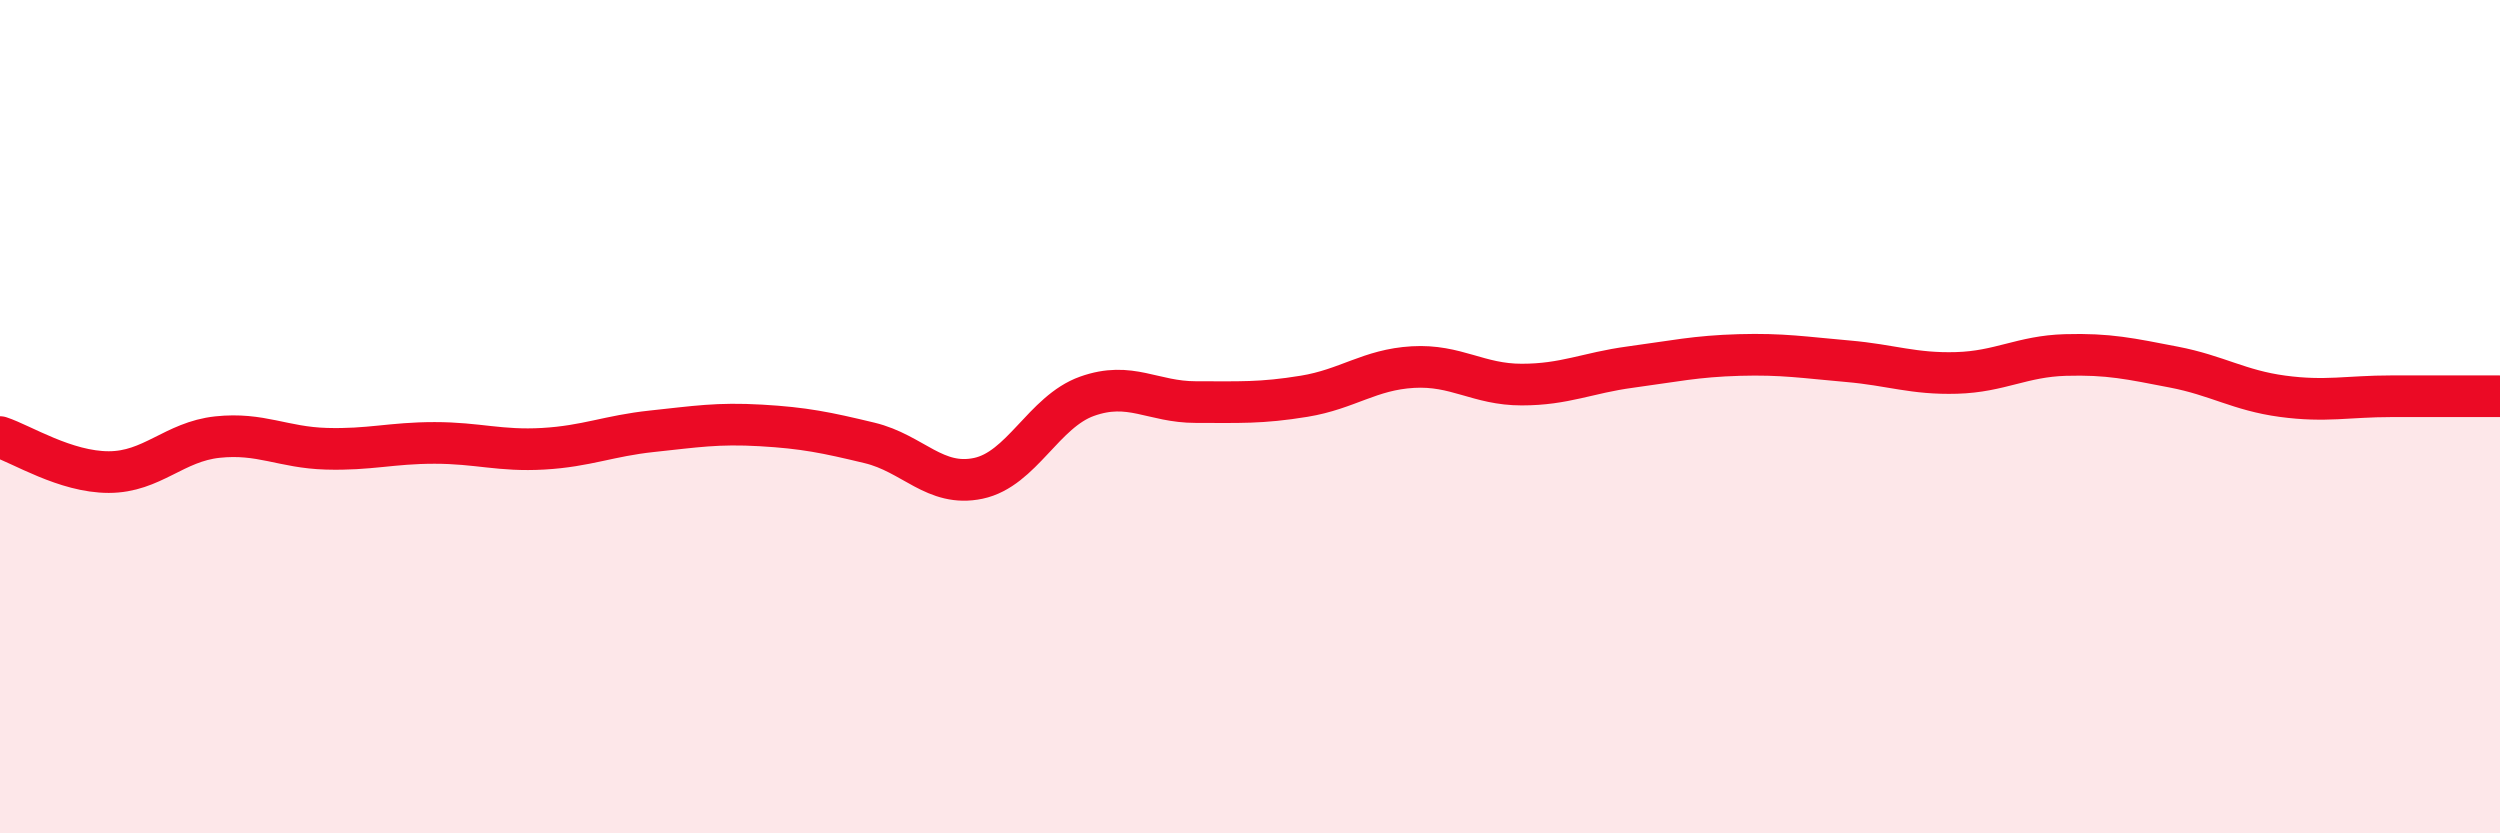 
    <svg width="60" height="20" viewBox="0 0 60 20" xmlns="http://www.w3.org/2000/svg">
      <path
        d="M 0,10.49 C 0.52,10.66 1.57,11.33 2.61,11.33 C 3.65,11.33 4.18,10.6 5.22,10.49 C 6.26,10.38 6.79,10.74 7.83,10.77 C 8.87,10.8 9.39,10.63 10.43,10.63 C 11.47,10.63 12,10.83 13.04,10.77 C 14.08,10.71 14.61,10.46 15.65,10.35 C 16.69,10.24 17.22,10.15 18.26,10.21 C 19.3,10.27 19.83,10.38 20.87,10.63 C 21.91,10.88 22.44,11.7 23.48,11.48 C 24.52,11.26 25.05,9.88 26.09,9.51 C 27.13,9.14 27.66,9.65 28.7,9.65 C 29.74,9.65 30.26,9.68 31.3,9.51 C 32.34,9.34 32.87,8.87 33.91,8.81 C 34.95,8.75 35.48,9.23 36.52,9.23 C 37.56,9.23 38.09,8.95 39.13,8.81 C 40.17,8.67 40.7,8.55 41.74,8.52 C 42.78,8.49 43.31,8.58 44.35,8.67 C 45.39,8.76 45.92,8.98 46.96,8.95 C 48,8.92 48.53,8.55 49.57,8.52 C 50.61,8.49 51.13,8.61 52.17,8.81 C 53.21,9.01 53.74,9.37 54.78,9.51 C 55.82,9.65 56.35,9.51 57.39,9.51 C 58.43,9.51 59.48,9.51 60,9.51L60 20L0 20Z"
        fill="#EB0A25"
        opacity="0.1"
        stroke-linecap="round"
        stroke-linejoin="round"
      />
      <path
        d="M 0,10.49 C 0.52,10.66 1.57,11.33 2.61,11.33 C 3.65,11.33 4.18,10.6 5.22,10.49 C 6.26,10.38 6.79,10.74 7.83,10.77 C 8.87,10.8 9.39,10.63 10.43,10.63 C 11.47,10.63 12,10.83 13.04,10.77 C 14.08,10.71 14.61,10.46 15.65,10.35 C 16.69,10.24 17.22,10.15 18.26,10.21 C 19.3,10.27 19.83,10.38 20.87,10.63 C 21.91,10.88 22.44,11.7 23.48,11.48 C 24.52,11.26 25.05,9.88 26.09,9.51 C 27.13,9.14 27.66,9.65 28.7,9.65 C 29.74,9.65 30.26,9.68 31.3,9.51 C 32.34,9.34 32.87,8.87 33.91,8.81 C 34.95,8.75 35.48,9.23 36.52,9.23 C 37.56,9.23 38.09,8.95 39.13,8.81 C 40.17,8.67 40.7,8.55 41.74,8.52 C 42.78,8.49 43.31,8.58 44.35,8.67 C 45.39,8.76 45.92,8.98 46.96,8.95 C 48,8.92 48.53,8.55 49.57,8.52 C 50.61,8.49 51.13,8.61 52.17,8.81 C 53.21,9.01 53.74,9.37 54.78,9.51 C 55.82,9.65 56.35,9.51 57.39,9.51 C 58.43,9.51 59.48,9.51 60,9.51"
        stroke="#EB0A25"
        stroke-width="1"
        fill="none"
        stroke-linecap="round"
        stroke-linejoin="round"
      />
    </svg>
  